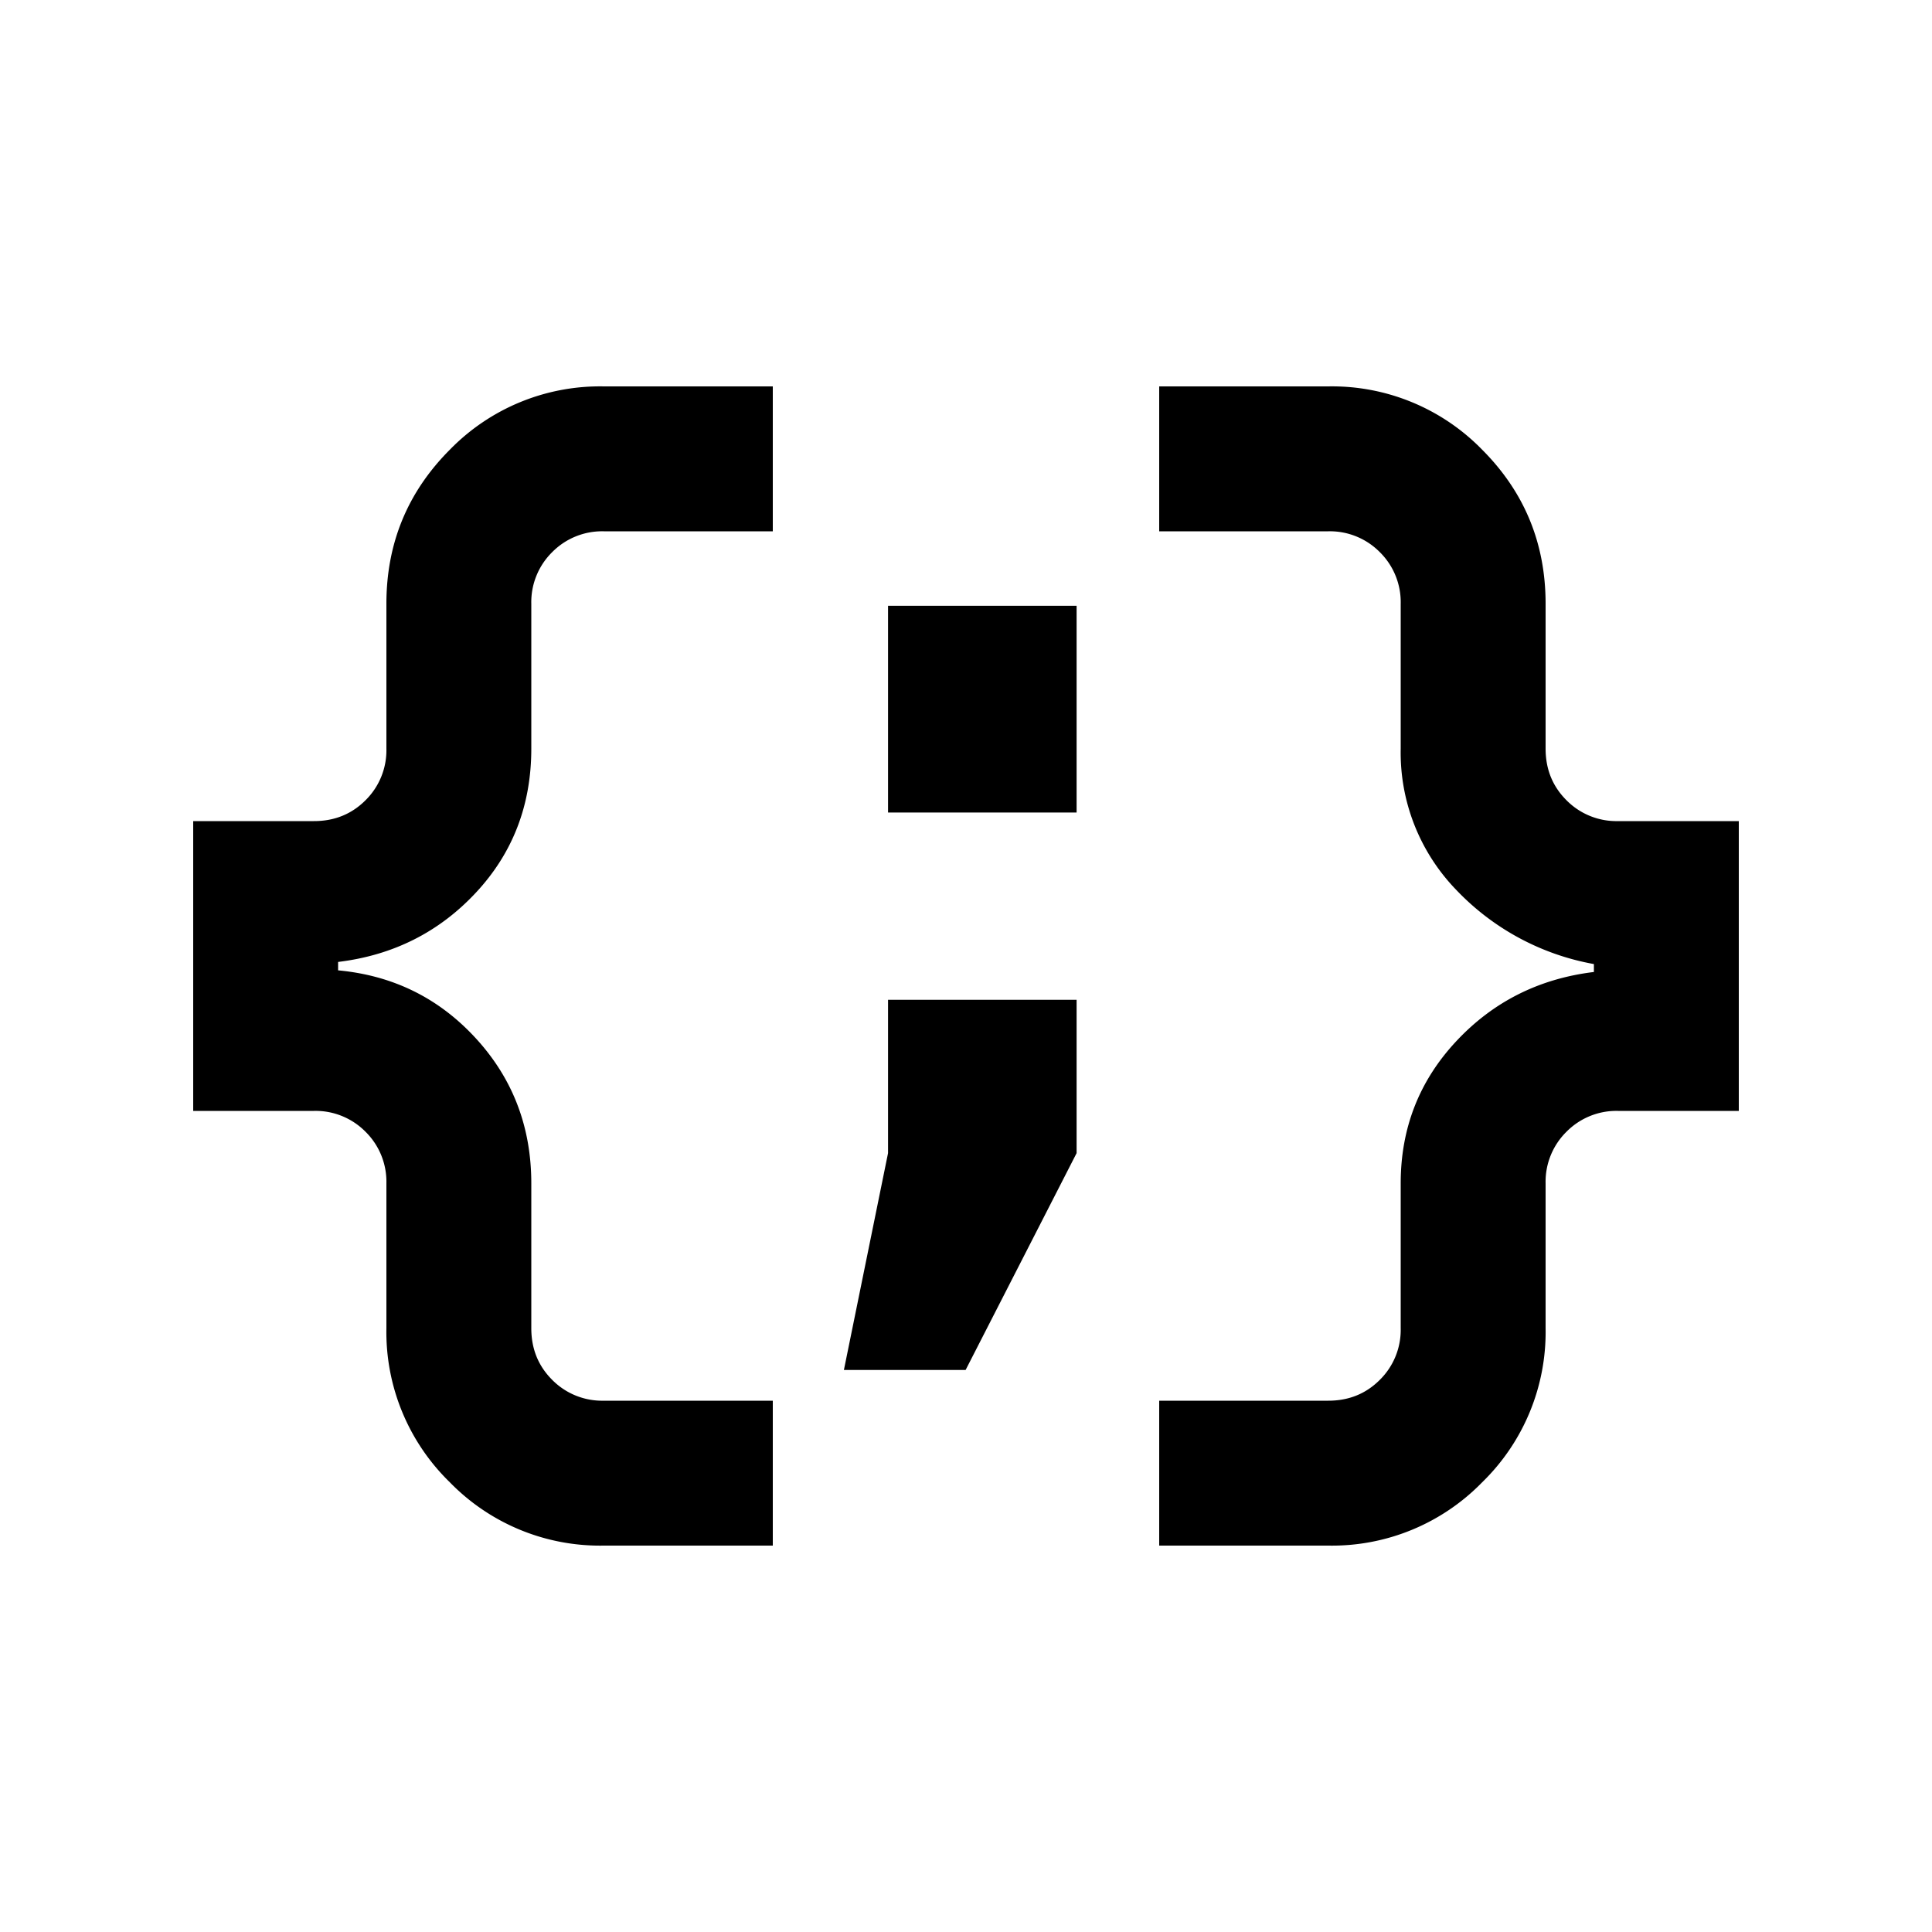<svg width="20" height="20" fill="none" xmlns="http://www.w3.org/2000/svg"><path d="M12 16v-1.5h1.75c.213 0 .39-.072.534-.216a.726.726 0 0 0 .216-.534v-1.5c0-.57.191-1.059.573-1.469.382-.41.858-.65 1.427-.719V9.98a2.601 2.601 0 0 1-1.427-.77A2.043 2.043 0 0 1 14.5 7.75v-1.5a.726.726 0 0 0-.216-.534.726.726 0 0 0-.534-.216H12V4h1.75a2.17 2.17 0 0 1 1.594.656c.437.438.656.969.656 1.594v1.5c0 .213.072.39.216.534a.726.726 0 0 0 .534.216H18v3h-1.25a.726.726 0 0 0-.534.216.726.726 0 0 0-.216.534v1.5a2.17 2.17 0 0 1-.656 1.594A2.17 2.17 0 0 1 13.75 16H12Zm-5.75 0a2.17 2.17 0 0 1-1.594-.656A2.17 2.17 0 0 1 4 13.75v-1.5a.726.726 0 0 0-.216-.534.726.726 0 0 0-.534-.216H2v-3h1.25c.212 0 .39-.072.534-.216A.726.726 0 0 0 4 7.75v-1.5c0-.625.219-1.156.656-1.594A2.17 2.17 0 0 1 6.25 4H8v1.5H6.25a.726.726 0 0 0-.534.216.726.726 0 0 0-.216.534v1.5c0 .583-.191 1.08-.573 1.49-.382.41-.858.649-1.427.718v.087c.57.053 1.045.288 1.427.705.382.417.573.917.573 1.5v1.5c0 .213.072.39.216.534a.726.726 0 0 0 .534.216H8V16H6.25ZM9.193 10.35h1.952v1.587l-1.149 2.245h-1.26l.457-2.245V10.35Zm0-4.079h1.952v2.14H9.193V6.27Z" fill="#000"/></svg>